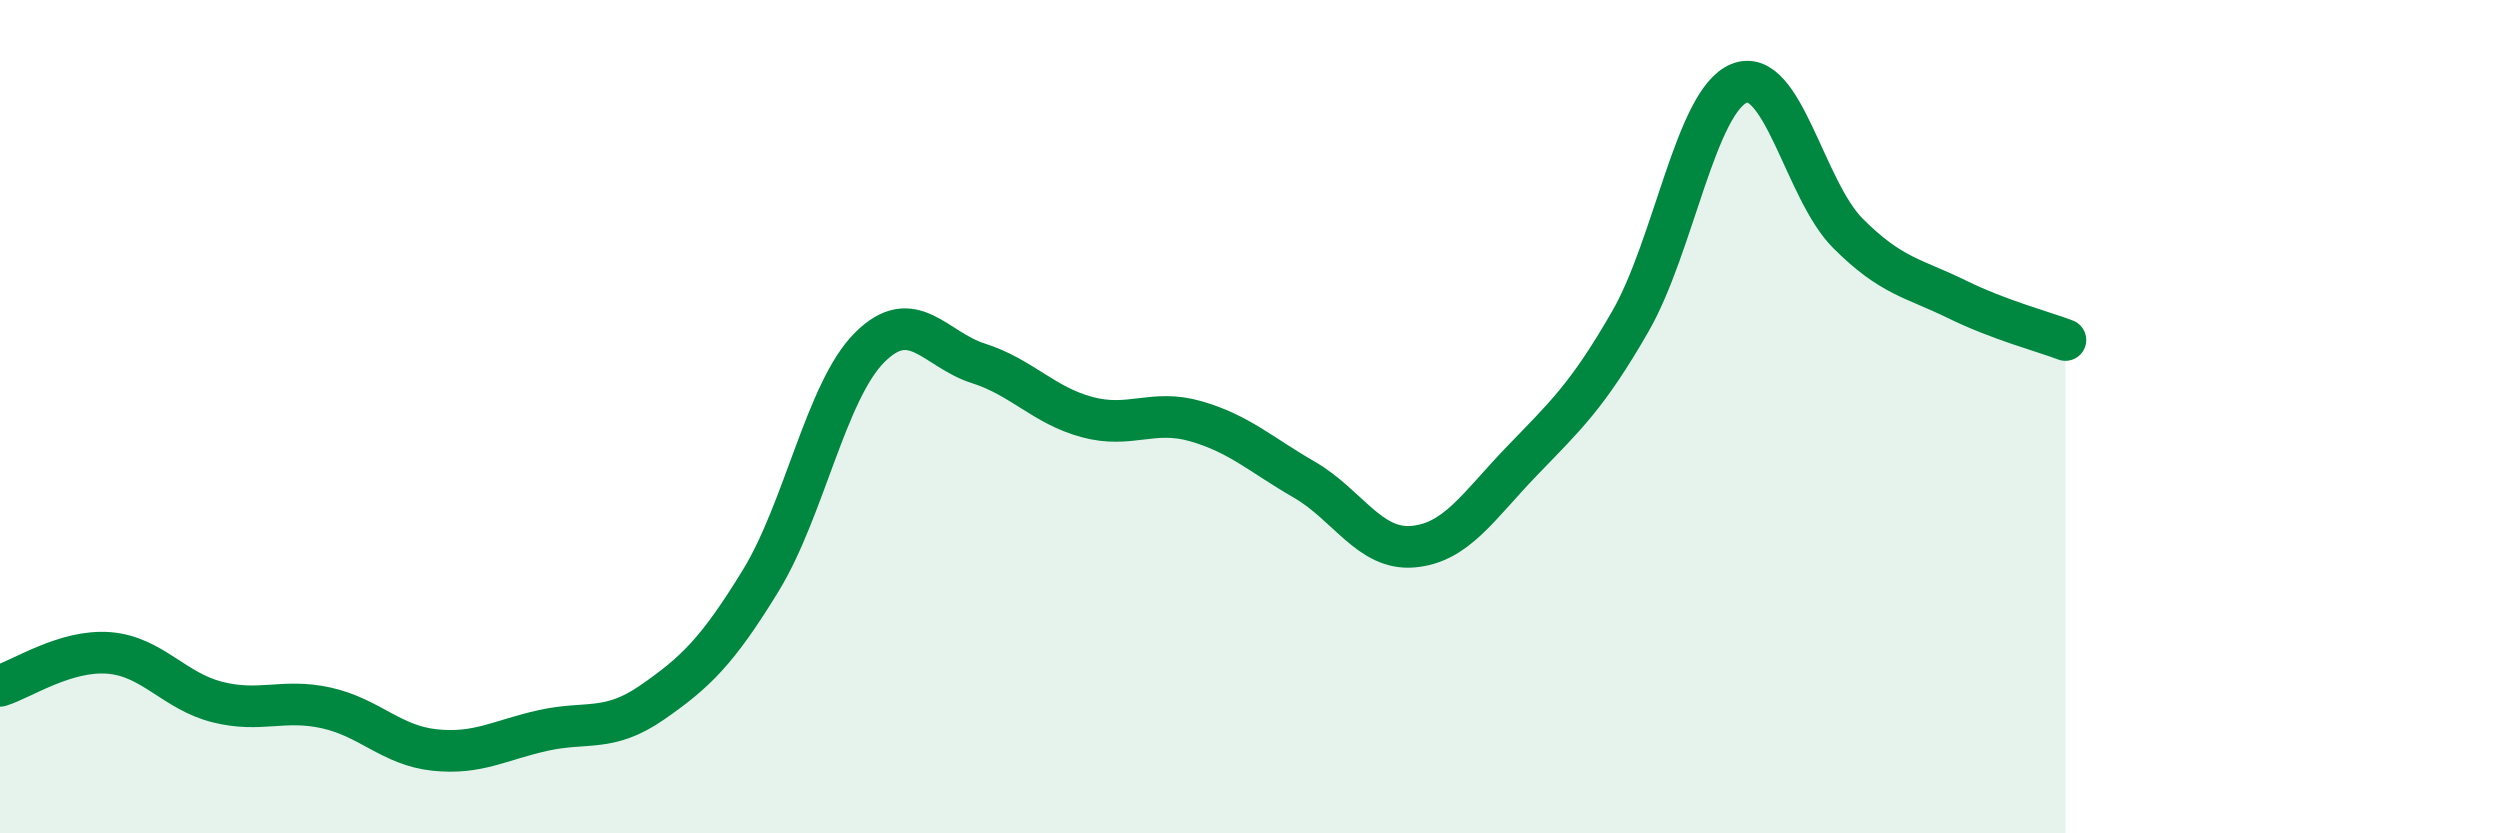 
    <svg width="60" height="20" viewBox="0 0 60 20" xmlns="http://www.w3.org/2000/svg">
      <path
        d="M 0,16.46 C 0.52,16.3 1.57,15.59 2.61,15.67 C 3.65,15.75 4.18,16.59 5.22,16.85 C 6.26,17.11 6.79,16.76 7.83,16.99 C 8.87,17.22 9.39,17.89 10.43,18 C 11.47,18.11 12,17.76 13.04,17.53 C 14.08,17.3 14.61,17.58 15.65,16.86 C 16.69,16.14 17.22,15.63 18.26,13.93 C 19.3,12.23 19.83,9.38 20.87,8.34 C 21.91,7.3 22.44,8.39 23.48,8.72 C 24.52,9.05 25.05,9.73 26.09,10.01 C 27.13,10.29 27.66,9.81 28.7,10.11 C 29.74,10.41 30.26,10.91 31.3,11.51 C 32.34,12.11 32.87,13.21 33.91,13.12 C 34.95,13.03 35.48,12.15 36.52,11.07 C 37.56,9.99 38.09,9.52 39.13,7.71 C 40.17,5.9 40.7,2.42 41.74,2 C 42.78,1.58 43.31,4.56 44.35,5.6 C 45.39,6.64 45.92,6.67 46.96,7.18 C 48,7.69 49.05,7.96 49.57,8.16L49.57 20L0 20Z"
        fill="#008740"
        opacity="0.1"
        stroke-linecap="round"
        stroke-linejoin="round"
      />
      <path
        d="M 0,16.46 C 0.52,16.3 1.57,15.59 2.61,15.67 C 3.65,15.75 4.18,16.59 5.22,16.85 C 6.26,17.11 6.79,16.76 7.83,16.99 C 8.87,17.22 9.39,17.89 10.43,18 C 11.47,18.11 12,17.76 13.04,17.53 C 14.08,17.3 14.61,17.58 15.65,16.86 C 16.69,16.14 17.22,15.63 18.26,13.93 C 19.3,12.23 19.83,9.38 20.87,8.34 C 21.91,7.3 22.44,8.39 23.48,8.72 C 24.52,9.05 25.05,9.73 26.09,10.01 C 27.13,10.29 27.66,9.81 28.7,10.11 C 29.74,10.41 30.26,10.91 31.3,11.51 C 32.34,12.11 32.87,13.21 33.91,13.12 C 34.95,13.03 35.48,12.15 36.52,11.07 C 37.56,9.99 38.09,9.52 39.13,7.71 C 40.17,5.9 40.7,2.42 41.74,2 C 42.78,1.58 43.31,4.56 44.35,5.6 C 45.39,6.64 45.92,6.67 46.96,7.18 C 48,7.69 49.05,7.96 49.57,8.16"
        stroke="#008740"
        stroke-width="1"
        fill="none"
        stroke-linecap="round"
        stroke-linejoin="round"
      />
    </svg>
  